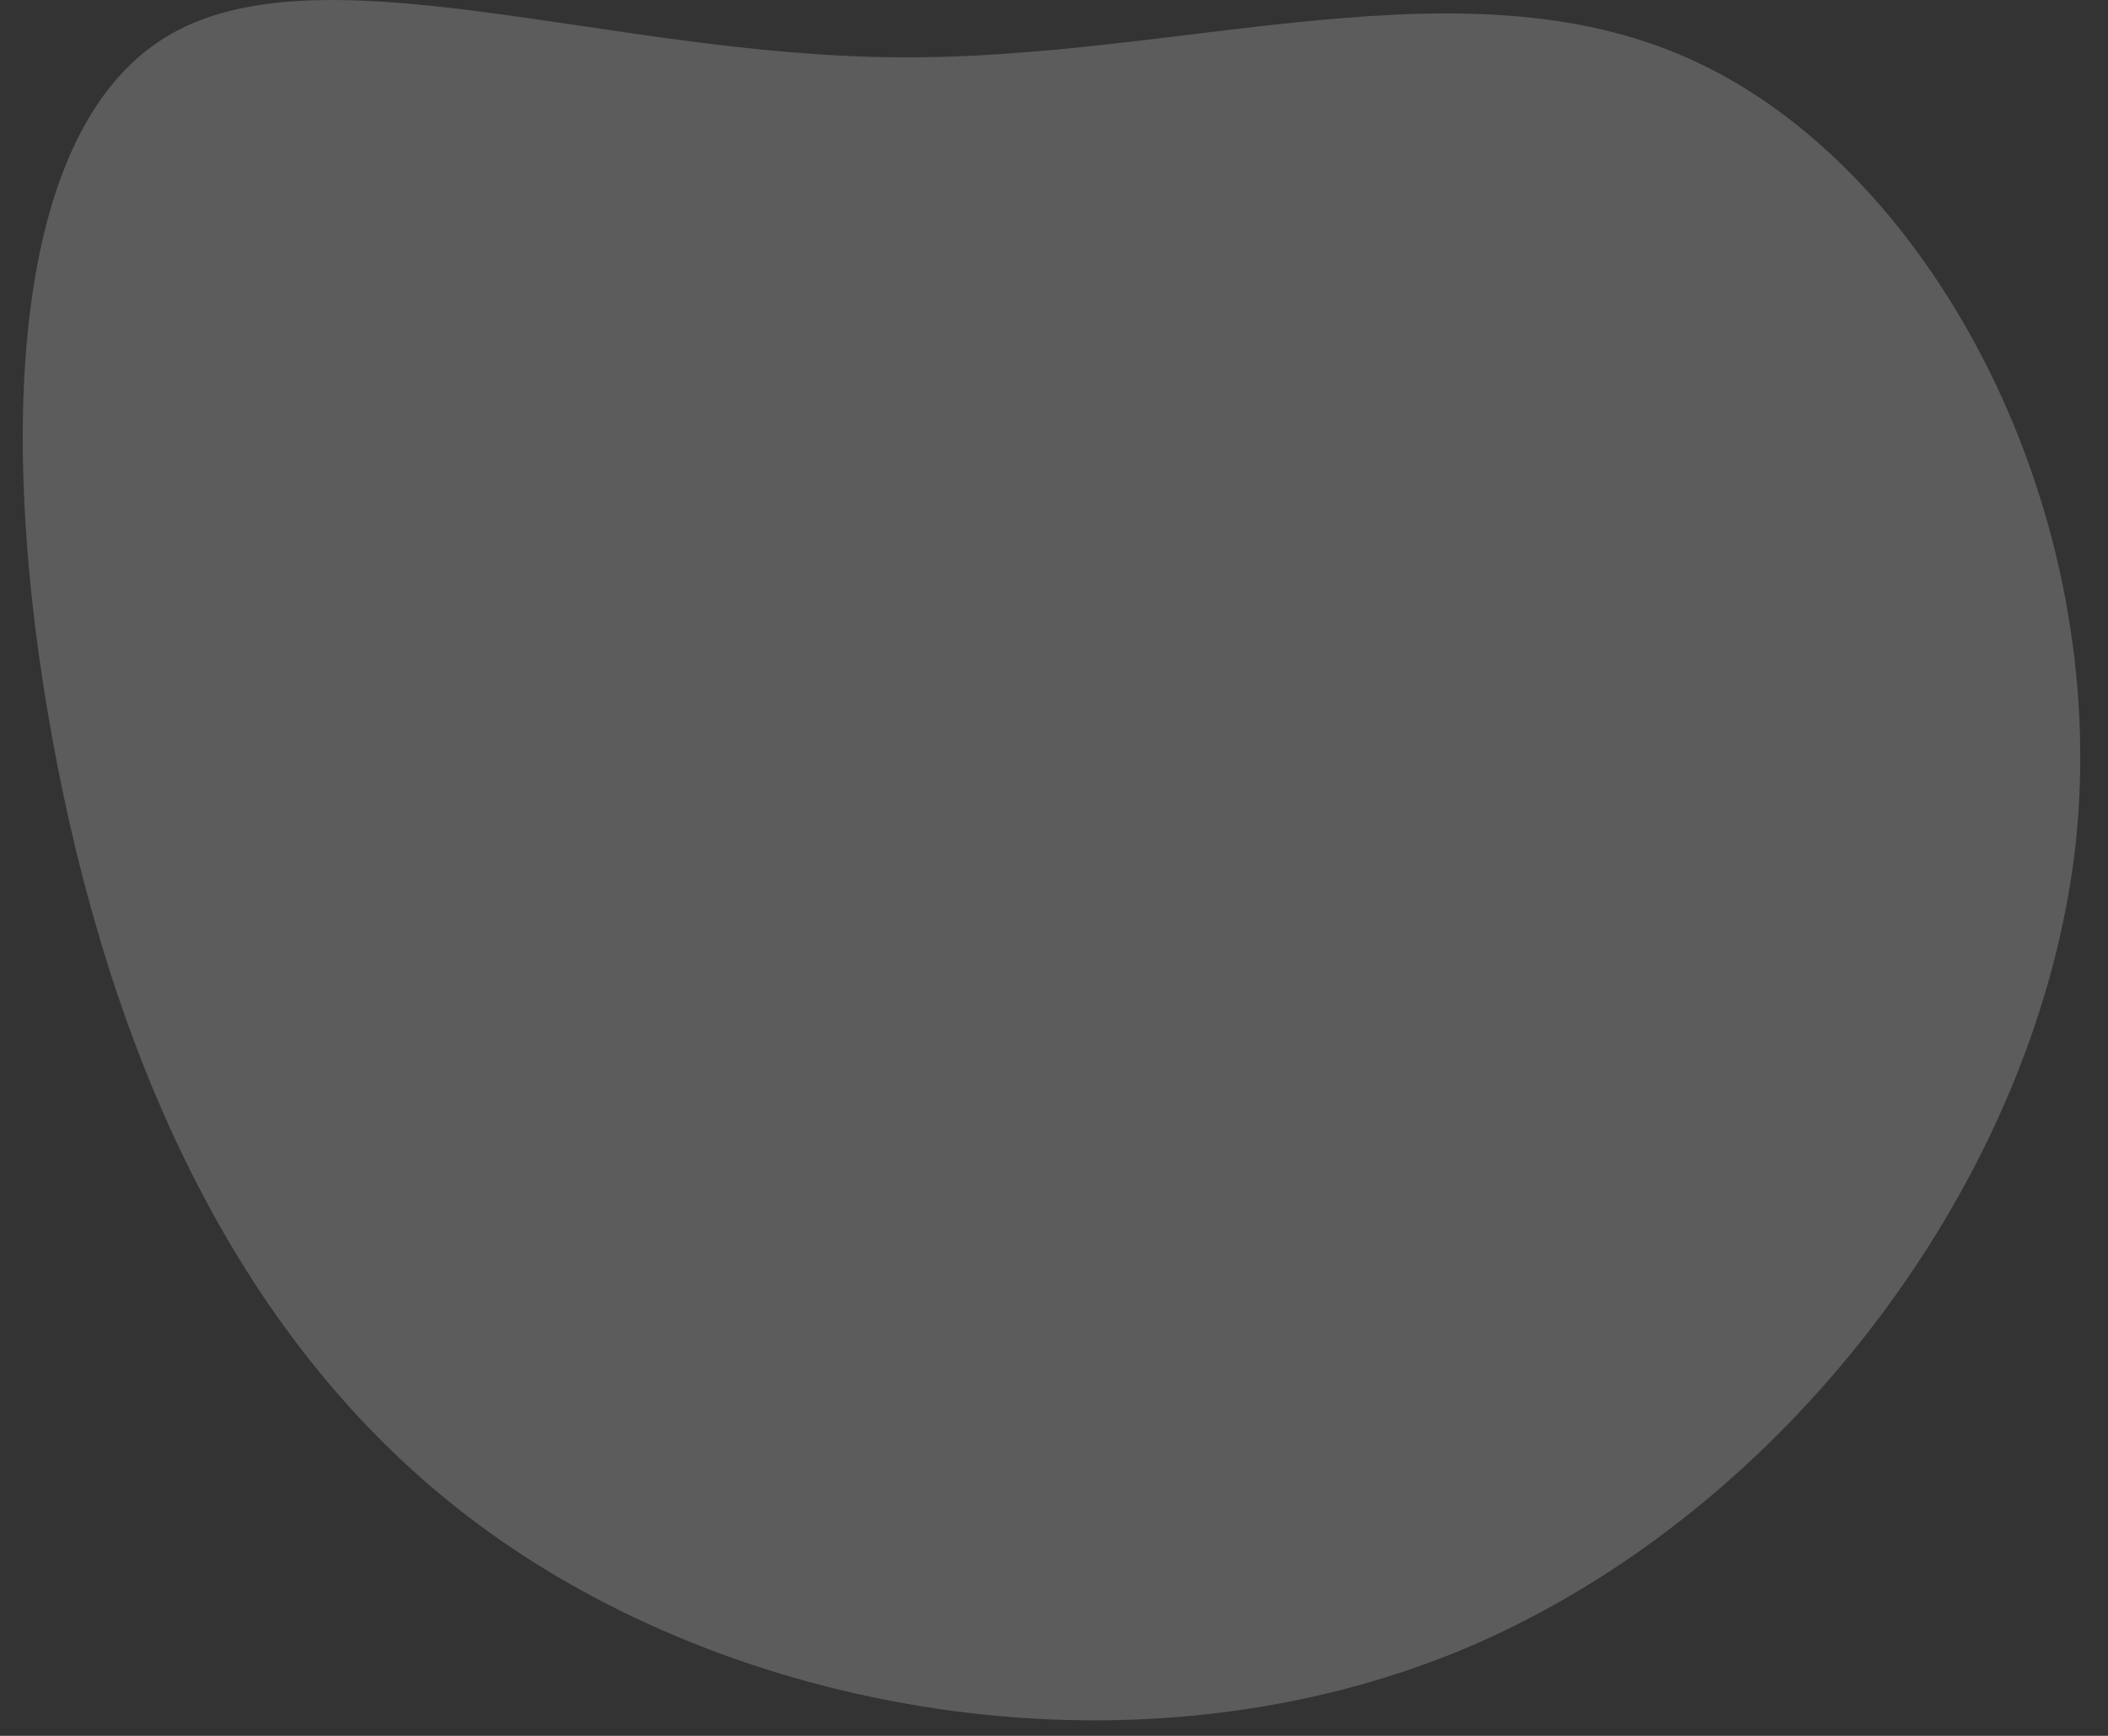 <svg width="68" height="56" viewBox="0 0 68 56" fill="none" xmlns="http://www.w3.org/2000/svg">
<rect x="0" y="0" width="68" height="56" fill="#333333" stroke="none"/>
<path opacity="0.2" d="M54.908 2.089C62.407 5.717 68.116 16.459 66.955 27.248C65.746 37.989 57.666 48.779 47.263 53.181C36.861 57.536 24.184 55.455 15.814 49.456C7.492 43.505 3.476 33.635 1.686 23.813C-0.104 13.991 0.38 4.266 5.315 1.218C10.202 -1.83 19.636 1.798 28.926 1.847C38.215 1.944 47.457 -1.54 54.908 2.089Z" fill="white"/>
</svg>
